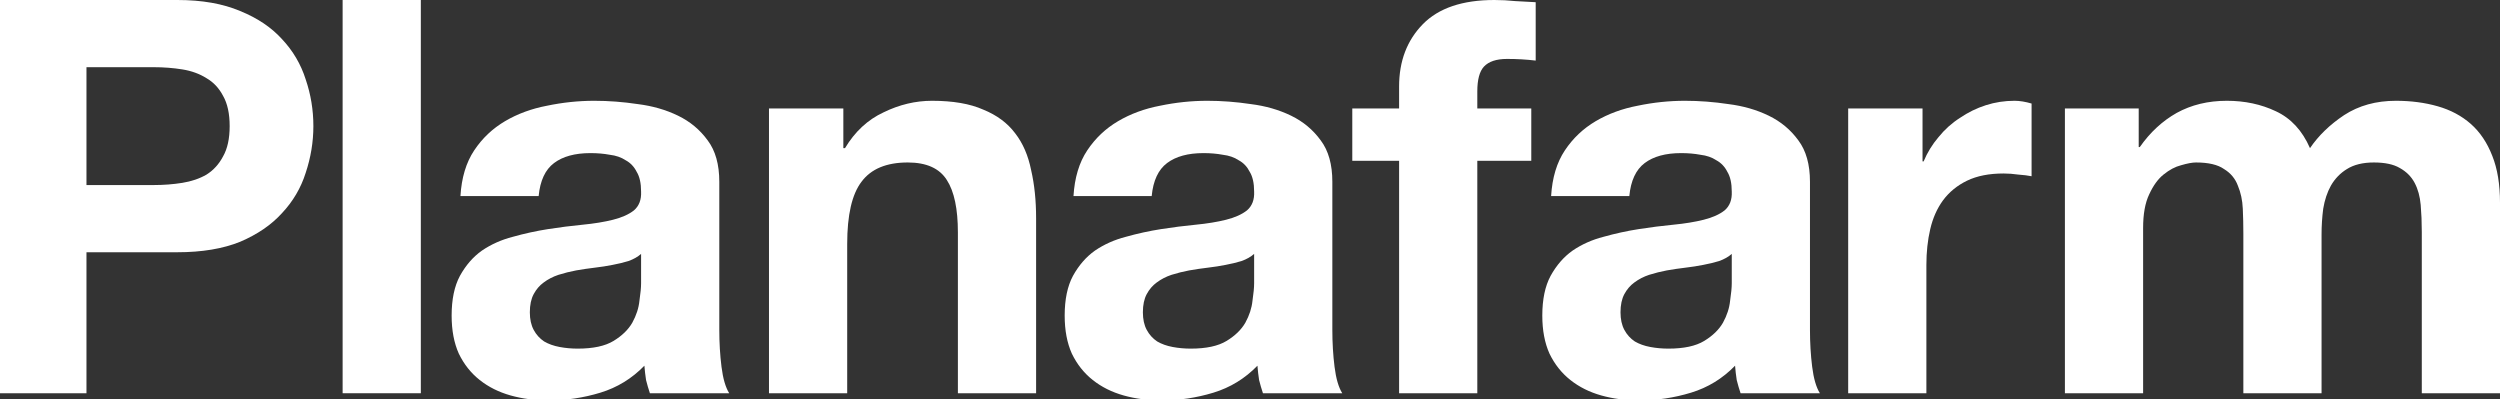 <?xml version="1.0" encoding="UTF-8"?> <svg xmlns="http://www.w3.org/2000/svg" width="620" height="99" viewBox="0 0 620 99" fill="none"><rect x="0" y="0" width="620" height="99" fill="#333333" stroke="none"/> <g clip-path="url(#clip0)"> <path d="M21.444 45.893V16.664H38.108C40.566 16.664 42.934 16.846 45.21 17.21C47.487 17.574 49.49 18.303 51.22 19.395C52.95 20.397 54.316 21.854 55.318 23.766C56.41 25.678 56.957 28.182 56.957 31.278C56.957 34.374 56.41 36.878 55.318 38.791C54.316 40.703 52.95 42.205 51.22 43.298C49.49 44.3 47.487 44.983 45.21 45.347C42.934 45.711 40.566 45.893 38.108 45.893H21.444ZM0 0V97.523H21.444V62.557H43.981C50.082 62.557 55.272 61.692 59.552 59.962C63.831 58.14 67.292 55.773 69.932 52.859C72.664 49.945 74.622 46.621 75.805 42.888C77.08 39.064 77.718 35.194 77.718 31.278C77.718 27.272 77.08 23.402 75.805 19.669C74.622 15.935 72.664 12.611 69.932 9.698C67.292 6.784 63.831 4.462 59.552 2.732C55.272 0.911 50.082 0 43.981 0H0Z" fill="white"></path> <path d="M84.971 0V97.523H104.366V0H84.971Z" fill="white"></path> <path d="M114.19 48.625C114.463 44.072 115.601 40.293 117.605 37.288C119.608 34.283 122.158 31.87 125.254 30.049C128.349 28.228 131.81 26.953 135.634 26.225C139.55 25.405 143.465 24.995 147.381 24.995C150.932 24.995 154.529 25.268 158.171 25.815C161.813 26.27 165.137 27.226 168.142 28.683C171.147 30.14 173.605 32.189 175.517 34.83C177.43 37.379 178.386 40.794 178.386 45.074V81.815C178.386 85.002 178.568 88.053 178.932 90.967C179.296 93.88 179.934 96.066 180.844 97.523H161.176C160.812 96.43 160.493 95.337 160.22 94.245C160.038 93.061 159.901 91.877 159.81 90.693C156.714 93.88 153.072 96.111 148.883 97.386C144.694 98.661 140.415 99.298 136.044 99.298C132.675 99.298 129.533 98.889 126.619 98.069C123.706 97.25 121.156 95.975 118.971 94.245C116.785 92.515 115.055 90.329 113.78 87.689C112.596 85.048 112.005 81.906 112.005 78.264C112.005 74.257 112.688 70.98 114.053 68.43C115.51 65.789 117.331 63.695 119.517 62.147C121.793 60.599 124.343 59.461 127.166 58.732C130.08 57.913 132.993 57.275 135.907 56.82C138.821 56.365 141.689 56.001 144.512 55.727C147.335 55.454 149.839 55.044 152.024 54.498C154.21 53.952 155.94 53.178 157.215 52.176C158.49 51.083 159.081 49.535 158.99 47.532C158.99 45.438 158.626 43.799 157.898 42.615C157.26 41.34 156.35 40.384 155.166 39.747C154.073 39.018 152.753 38.563 151.205 38.381C149.748 38.108 148.155 37.971 146.424 37.971C142.6 37.971 139.595 38.791 137.41 40.43C135.224 42.069 133.95 44.8 133.585 48.625H114.19ZM158.99 62.966C158.171 63.695 157.124 64.287 155.849 64.742C154.665 65.106 153.345 65.425 151.888 65.698C150.522 65.971 149.065 66.199 147.517 66.381C145.969 66.563 144.421 66.791 142.873 67.064C141.416 67.337 139.959 67.701 138.502 68.157C137.137 68.612 135.907 69.249 134.815 70.069C133.813 70.797 132.993 71.753 132.356 72.937C131.719 74.121 131.4 75.623 131.4 77.445C131.4 79.175 131.719 80.632 132.356 81.815C132.993 82.999 133.858 83.955 134.951 84.684C136.044 85.321 137.319 85.776 138.776 86.049C140.232 86.323 141.735 86.459 143.283 86.459C147.107 86.459 150.067 85.822 152.161 84.547C154.255 83.272 155.803 81.77 156.805 80.04C157.807 78.219 158.399 76.397 158.581 74.576C158.854 72.755 158.99 71.298 158.99 70.206V62.966Z" fill="white"></path> <path d="M190.708 26.907V97.523H210.104V60.508C210.104 53.314 211.287 48.169 213.655 45.074C216.022 41.886 219.847 40.293 225.128 40.293C229.772 40.293 233.005 41.75 234.826 44.664C236.647 47.487 237.557 51.812 237.557 57.639V97.523H256.953V54.088C256.953 49.718 256.543 45.757 255.724 42.205C254.995 38.563 253.675 35.513 251.762 33.054C249.85 30.504 247.21 28.547 243.84 27.181C240.562 25.724 236.328 24.995 231.138 24.995C227.04 24.995 223.034 25.951 219.118 27.864C215.203 29.685 212.016 32.644 209.557 36.742H209.148V26.907H190.708Z" fill="white"></path> <path d="M266.225 48.625C266.498 44.072 267.636 40.293 269.64 37.288C271.643 34.283 274.192 31.87 277.288 30.049C280.384 28.228 283.845 26.953 287.669 26.225C291.584 25.405 295.5 24.995 299.415 24.995C302.967 24.995 306.563 25.268 310.206 25.815C313.848 26.27 317.172 27.226 320.177 28.683C323.181 30.14 325.64 32.189 327.552 34.83C329.464 37.379 330.421 40.794 330.421 45.074V81.815C330.421 85.002 330.603 88.053 330.967 90.967C331.331 93.88 331.969 96.066 332.879 97.523H313.211C312.846 96.43 312.528 95.337 312.255 94.245C312.072 93.061 311.936 91.877 311.845 90.693C308.749 93.88 305.107 96.111 300.918 97.386C296.729 98.661 292.45 99.298 288.079 99.298C284.71 99.298 281.568 98.889 278.654 98.069C275.74 97.25 273.191 95.975 271.005 94.245C268.82 92.515 267.09 90.329 265.815 87.689C264.631 85.048 264.04 81.906 264.04 78.264C264.04 74.257 264.722 70.98 266.088 68.43C267.545 65.789 269.366 63.695 271.552 62.147C273.828 60.599 276.378 59.461 279.201 58.732C282.114 57.913 285.028 57.275 287.942 56.82C290.856 56.365 293.724 56.001 296.547 55.727C299.37 55.454 301.874 55.044 304.059 54.498C306.245 53.952 307.975 53.178 309.25 52.176C310.524 51.083 311.116 49.535 311.025 47.532C311.025 45.438 310.661 43.799 309.933 42.615C309.295 41.34 308.385 40.384 307.201 39.747C306.108 39.018 304.788 38.563 303.24 38.381C301.783 38.108 300.189 37.971 298.459 37.971C294.635 37.971 291.63 38.791 289.445 40.43C287.259 42.069 285.984 44.8 285.62 48.625H266.225ZM311.025 62.966C310.206 63.695 309.159 64.287 307.884 64.742C306.7 65.106 305.38 65.425 303.923 65.698C302.557 65.971 301.1 66.199 299.552 66.381C298.004 66.563 296.456 66.791 294.908 67.064C293.451 67.337 291.994 67.701 290.537 68.157C289.171 68.612 287.942 69.249 286.849 70.069C285.848 70.797 285.028 71.753 284.391 72.937C283.753 74.121 283.435 75.623 283.435 77.445C283.435 79.175 283.753 80.632 284.391 81.815C285.028 82.999 285.893 83.955 286.986 84.684C288.079 85.321 289.354 85.776 290.81 86.049C292.267 86.323 293.77 86.459 295.318 86.459C299.142 86.459 302.102 85.822 304.196 84.547C306.29 83.272 307.838 81.77 308.84 80.04C309.842 78.219 310.433 76.397 310.616 74.576C310.889 72.755 311.025 71.298 311.025 70.206V62.966Z" fill="white"></path> <path d="M346.977 39.883V97.523H366.373V39.883H379.758V26.907H366.373V22.673C366.373 19.759 366.919 17.711 368.012 16.527C369.195 15.252 371.108 14.615 373.748 14.615C376.207 14.615 378.574 14.751 380.851 15.024V0.546C379.212 0.455 377.527 0.364 375.797 0.273C374.067 0.091 372.337 0 370.607 0C362.685 0 356.766 2.003 352.851 6.01C348.935 10.016 346.977 15.161 346.977 21.444V26.907H335.368V39.883H346.977Z" fill="white"></path> <path d="M384.676 48.625C384.95 44.072 386.088 40.293 388.091 37.288C390.094 34.283 392.644 31.87 395.74 30.049C398.836 28.228 402.296 26.953 406.12 26.225C410.036 25.405 413.951 24.995 417.867 24.995C421.418 24.995 425.015 25.268 428.657 25.815C432.3 26.27 435.623 27.226 438.628 28.683C441.633 30.14 444.091 32.189 446.004 34.83C447.916 37.379 448.872 40.794 448.872 45.074V81.815C448.872 85.002 449.054 88.053 449.418 90.967C449.783 93.88 450.42 96.066 451.331 97.523H431.662C431.298 96.43 430.979 95.337 430.706 94.245C430.524 93.061 430.387 91.877 430.296 90.693C427.2 93.88 423.558 96.111 419.369 97.386C415.181 98.661 410.901 99.298 406.53 99.298C403.161 99.298 400.02 98.889 397.106 98.069C394.192 97.25 391.642 95.975 389.457 94.245C387.271 92.515 385.541 90.329 384.267 87.689C383.083 85.048 382.491 81.906 382.491 78.264C382.491 74.257 383.174 70.98 384.54 68.43C385.997 65.789 387.818 63.695 390.003 62.147C392.28 60.599 394.829 59.461 397.652 58.732C400.566 57.913 403.48 57.275 406.394 56.82C409.307 56.365 412.176 56.001 414.999 55.727C417.821 55.454 420.325 55.044 422.511 54.498C424.696 53.952 426.426 53.178 427.701 52.176C428.976 51.083 429.568 49.535 429.477 47.532C429.477 45.438 429.112 43.799 428.384 42.615C427.747 41.34 426.836 40.384 425.652 39.747C424.56 39.018 423.239 38.563 421.691 38.381C420.234 38.108 418.641 37.971 416.911 37.971C413.086 37.971 410.081 38.791 407.896 40.43C405.711 42.069 404.436 44.8 404.072 48.625H384.676ZM429.477 62.966C428.657 63.695 427.61 64.287 426.335 64.742C425.151 65.106 423.831 65.425 422.374 65.698C421.008 65.971 419.551 66.199 418.003 66.381C416.455 66.563 414.907 66.791 413.36 67.064C411.903 67.337 410.446 67.701 408.989 68.157C407.623 68.612 406.394 69.249 405.301 70.069C404.299 70.797 403.48 71.753 402.842 72.937C402.205 74.121 401.886 75.623 401.886 77.445C401.886 79.175 402.205 80.632 402.842 81.815C403.48 82.999 404.345 83.955 405.438 84.684C406.53 85.321 407.805 85.776 409.262 86.049C410.719 86.323 412.221 86.459 413.769 86.459C417.594 86.459 420.553 85.822 422.647 84.547C424.742 83.272 426.29 81.77 427.291 80.04C428.293 78.219 428.885 76.397 429.067 74.576C429.34 72.755 429.477 71.298 429.477 70.206V62.966Z" fill="white"></path> <path d="M458.349 26.907V97.523H477.744V65.698C477.744 62.511 478.063 59.552 478.701 56.82C479.338 54.088 480.385 51.721 481.842 49.718C483.39 47.623 485.393 45.984 487.852 44.8C490.31 43.617 493.315 43.025 496.867 43.025C498.05 43.025 499.28 43.116 500.554 43.298C501.829 43.389 502.922 43.526 503.832 43.708V25.678C502.284 25.223 500.873 24.995 499.598 24.995C497.14 24.995 494.772 25.36 492.496 26.088C490.219 26.817 488.079 27.864 486.076 29.23C484.073 30.504 482.297 32.098 480.749 34.01C479.201 35.831 477.972 37.834 477.061 40.02H476.788V26.907H458.349Z" fill="white"></path> <path d="M512.097 26.907V97.523H531.492V56.547C531.492 53.087 531.993 50.309 532.994 48.215C533.996 46.03 535.18 44.391 536.546 43.298C538.003 42.114 539.459 41.34 540.916 40.976C542.464 40.521 543.694 40.293 544.604 40.293C547.7 40.293 550.022 40.839 551.57 41.932C553.209 42.934 554.347 44.3 554.985 46.03C555.713 47.76 556.123 49.672 556.214 51.766C556.305 53.77 556.351 55.818 556.351 57.913V97.523H575.746V58.186C575.746 56.001 575.883 53.861 576.156 51.766C576.52 49.581 577.157 47.669 578.068 46.03C579.07 44.3 580.39 42.934 582.029 41.932C583.759 40.839 585.99 40.293 588.722 40.293C591.453 40.293 593.593 40.748 595.141 41.659C596.78 42.569 598.01 43.799 598.829 45.347C599.649 46.895 600.149 48.716 600.332 50.81C600.514 52.904 600.605 55.135 600.605 57.503V97.523H620V50.264C620 45.711 619.363 41.841 618.088 38.654C616.813 35.376 615.037 32.735 612.761 30.732C610.484 28.729 607.753 27.272 604.566 26.361C601.379 25.451 597.919 24.995 594.185 24.995C589.268 24.995 584.988 26.179 581.346 28.547C577.795 30.914 574.972 33.646 572.878 36.742C570.965 32.371 568.143 29.321 564.409 27.59C560.767 25.86 556.715 24.995 552.253 24.995C547.609 24.995 543.466 25.997 539.824 28C536.272 30.003 533.222 32.826 530.672 36.469H530.399V26.907H512.097Z" fill="white"></path> </g> <defs> <clipPath id="clip0"> <rect width="620" height="99" fill="white"></rect> </clipPath> </defs> </svg> 